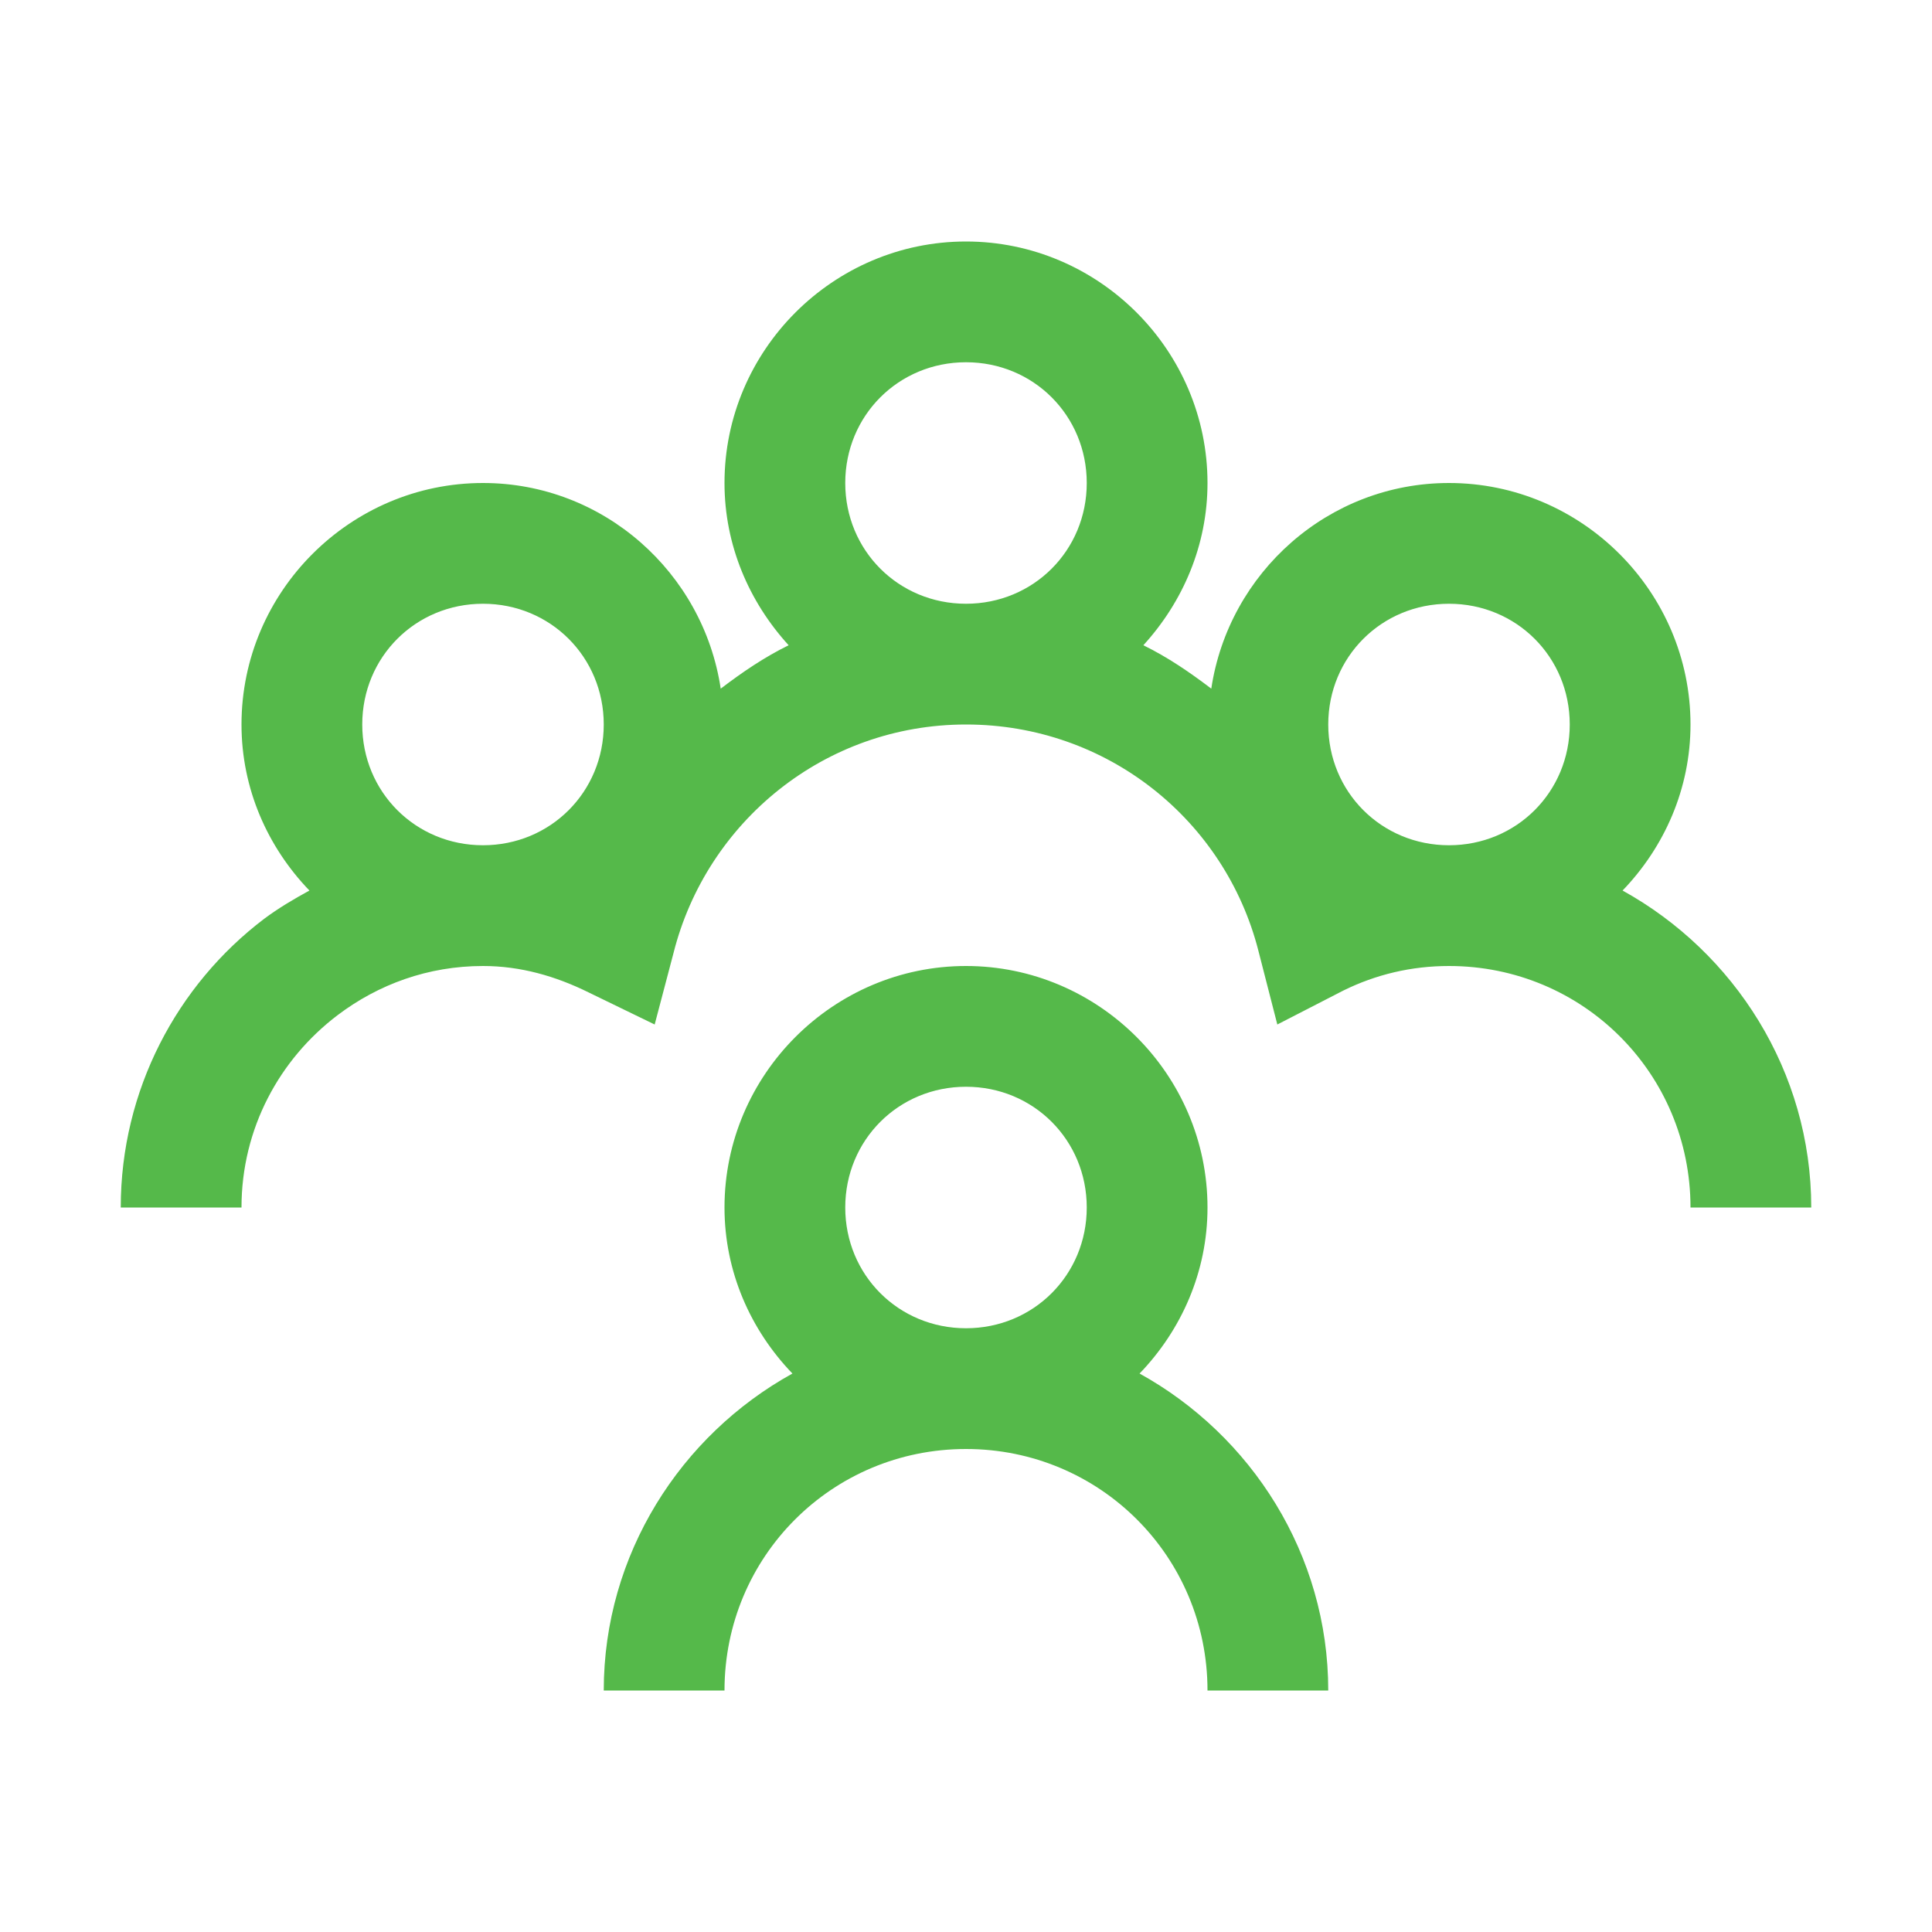 <?xml version="1.0" encoding="UTF-8"?> <svg xmlns="http://www.w3.org/2000/svg" width="50" height="50" viewBox="0 0 50 50" fill="none"> <path d="M25 6.25C21.564 6.25 18.75 9.064 18.75 12.5C18.75 14.117 19.391 15.582 20.41 16.699C19.775 17.011 19.214 17.395 18.652 17.822C18.201 14.819 15.619 12.5 12.5 12.5C9.064 12.5 6.25 15.314 6.25 18.75C6.25 20.416 6.927 21.924 8.008 23.047C7.605 23.267 7.202 23.505 6.836 23.779C4.584 25.488 3.125 28.21 3.125 31.25H6.25C6.25 29.205 7.233 27.411 8.74 26.27C9.79 25.476 11.078 25 12.5 25C13.47 25 14.38 25.262 15.234 25.684L16.943 26.514L17.432 24.658C18.286 21.277 21.332 18.75 25 18.75C28.662 18.75 31.708 21.234 32.568 24.609L33.057 26.514L34.766 25.635C35.608 25.22 36.523 25 37.5 25C40.967 25 43.75 27.783 43.75 31.25H46.875C46.875 27.728 44.885 24.646 41.992 23.047C43.072 21.924 43.75 20.416 43.75 18.75C43.75 15.314 40.936 12.5 37.5 12.5C34.381 12.5 31.799 14.819 31.348 17.822C30.786 17.395 30.225 17.011 29.59 16.699C30.609 15.582 31.25 14.117 31.25 12.5C31.25 9.064 28.436 6.25 25 6.25ZM25 9.375C26.746 9.375 28.125 10.754 28.125 12.5C28.125 14.246 26.746 15.625 25 15.625C23.254 15.625 21.875 14.246 21.875 12.5C21.875 10.754 23.254 9.375 25 9.375ZM12.5 15.625C14.246 15.625 15.625 17.004 15.625 18.75C15.625 20.496 14.246 21.875 12.5 21.875C10.754 21.875 9.375 20.496 9.375 18.75C9.375 17.004 10.754 15.625 12.5 15.625ZM37.5 15.625C39.246 15.625 40.625 17.004 40.625 18.75C40.625 20.496 39.246 21.875 37.5 21.875C35.754 21.875 34.375 20.496 34.375 18.75C34.375 17.004 35.754 15.625 37.5 15.625ZM25 25C21.564 25 18.75 27.814 18.75 31.25C18.75 32.916 19.427 34.424 20.508 35.547C17.615 37.146 15.625 40.228 15.625 43.75H18.75C18.75 40.283 21.533 37.5 25 37.5C28.467 37.5 31.25 40.283 31.25 43.75H34.375C34.375 40.228 32.385 37.146 29.492 35.547C30.573 34.424 31.25 32.916 31.25 31.25C31.25 27.814 28.436 25 25 25ZM25 28.125C26.746 28.125 28.125 29.504 28.125 31.25C28.125 32.996 26.746 34.375 25 34.375C23.254 34.375 21.875 32.996 21.875 31.25C21.875 29.504 23.254 28.125 25 28.125Z" fill="#55B94A"></path> </svg> 